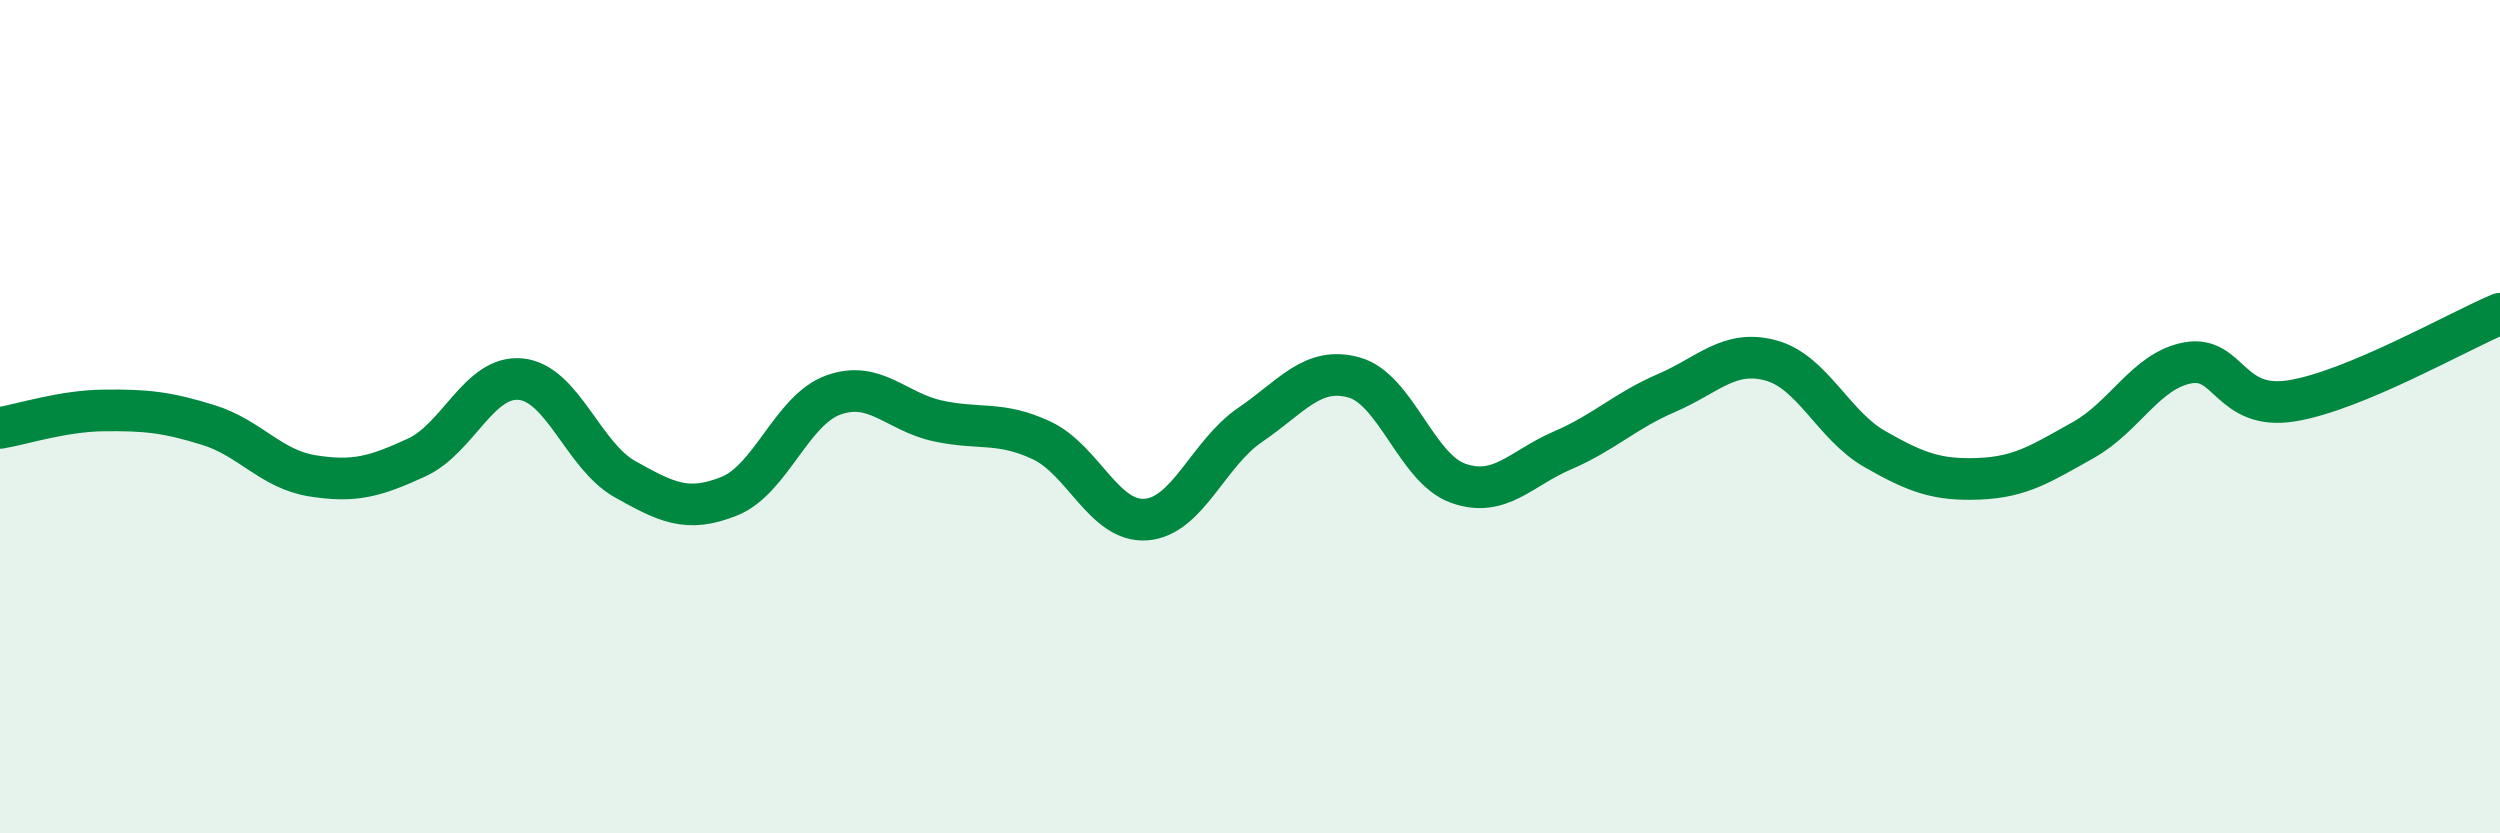
    <svg width="60" height="20" viewBox="0 0 60 20" xmlns="http://www.w3.org/2000/svg">
      <path
        d="M 0,10.27 C 0.5,10.19 1.5,9.86 2.5,9.85 C 3.5,9.84 4,9.89 5,10.2 C 6,10.51 6.5,11.26 7.5,11.42 C 8.5,11.58 9,11.44 10,10.98 C 11,10.52 11.5,9 12.5,9.1 C 13.5,9.2 14,10.94 15,11.5 C 16,12.06 16.5,12.31 17.5,11.91 C 18.5,11.51 19,9.84 20,9.48 C 21,9.12 21.5,9.88 22.5,10.1 C 23.5,10.32 24,10.1 25,10.57 C 26,11.04 26.5,12.54 27.5,12.47 C 28.5,12.4 29,10.88 30,10.2 C 31,9.52 31.5,8.78 32.5,9.06 C 33.5,9.34 34,11.25 35,11.6 C 36,11.95 36.5,11.24 37.5,10.81 C 38.5,10.38 39,9.86 40,9.43 C 41,9 41.5,8.38 42.5,8.65 C 43.5,8.92 44,10.21 45,10.78 C 46,11.35 46.5,11.53 47.5,11.49 C 48.5,11.45 49,11.12 50,10.56 C 51,10 51.5,8.9 52.5,8.71 C 53.5,8.52 53.5,9.86 55,9.62 C 56.5,9.38 59,7.95 60,7.53L60 20L0 20Z"
        fill="#008740"
        opacity="0.1"
        stroke-linecap="round"
        stroke-linejoin="round"
      />
      <path
        d="M 0,10.27 C 0.5,10.19 1.5,9.86 2.5,9.85 C 3.5,9.84 4,9.89 5,10.2 C 6,10.51 6.5,11.26 7.5,11.42 C 8.5,11.58 9,11.44 10,10.98 C 11,10.52 11.5,9 12.5,9.1 C 13.5,9.2 14,10.94 15,11.5 C 16,12.06 16.5,12.31 17.5,11.91 C 18.5,11.51 19,9.84 20,9.48 C 21,9.12 21.5,9.88 22.5,10.1 C 23.5,10.32 24,10.1 25,10.57 C 26,11.04 26.5,12.54 27.5,12.47 C 28.5,12.4 29,10.88 30,10.2 C 31,9.52 31.5,8.78 32.5,9.06 C 33.5,9.34 34,11.25 35,11.6 C 36,11.95 36.5,11.24 37.5,10.81 C 38.5,10.38 39,9.86 40,9.43 C 41,9 41.5,8.38 42.5,8.65 C 43.5,8.92 44,10.21 45,10.78 C 46,11.35 46.5,11.53 47.5,11.49 C 48.5,11.45 49,11.12 50,10.56 C 51,10 51.5,8.9 52.5,8.71 C 53.5,8.52 53.5,9.86 55,9.62 C 56.5,9.38 59,7.95 60,7.53"
        stroke="#008740"
        stroke-width="1"
        fill="none"
        stroke-linecap="round"
        stroke-linejoin="round"
      />
    </svg>
  